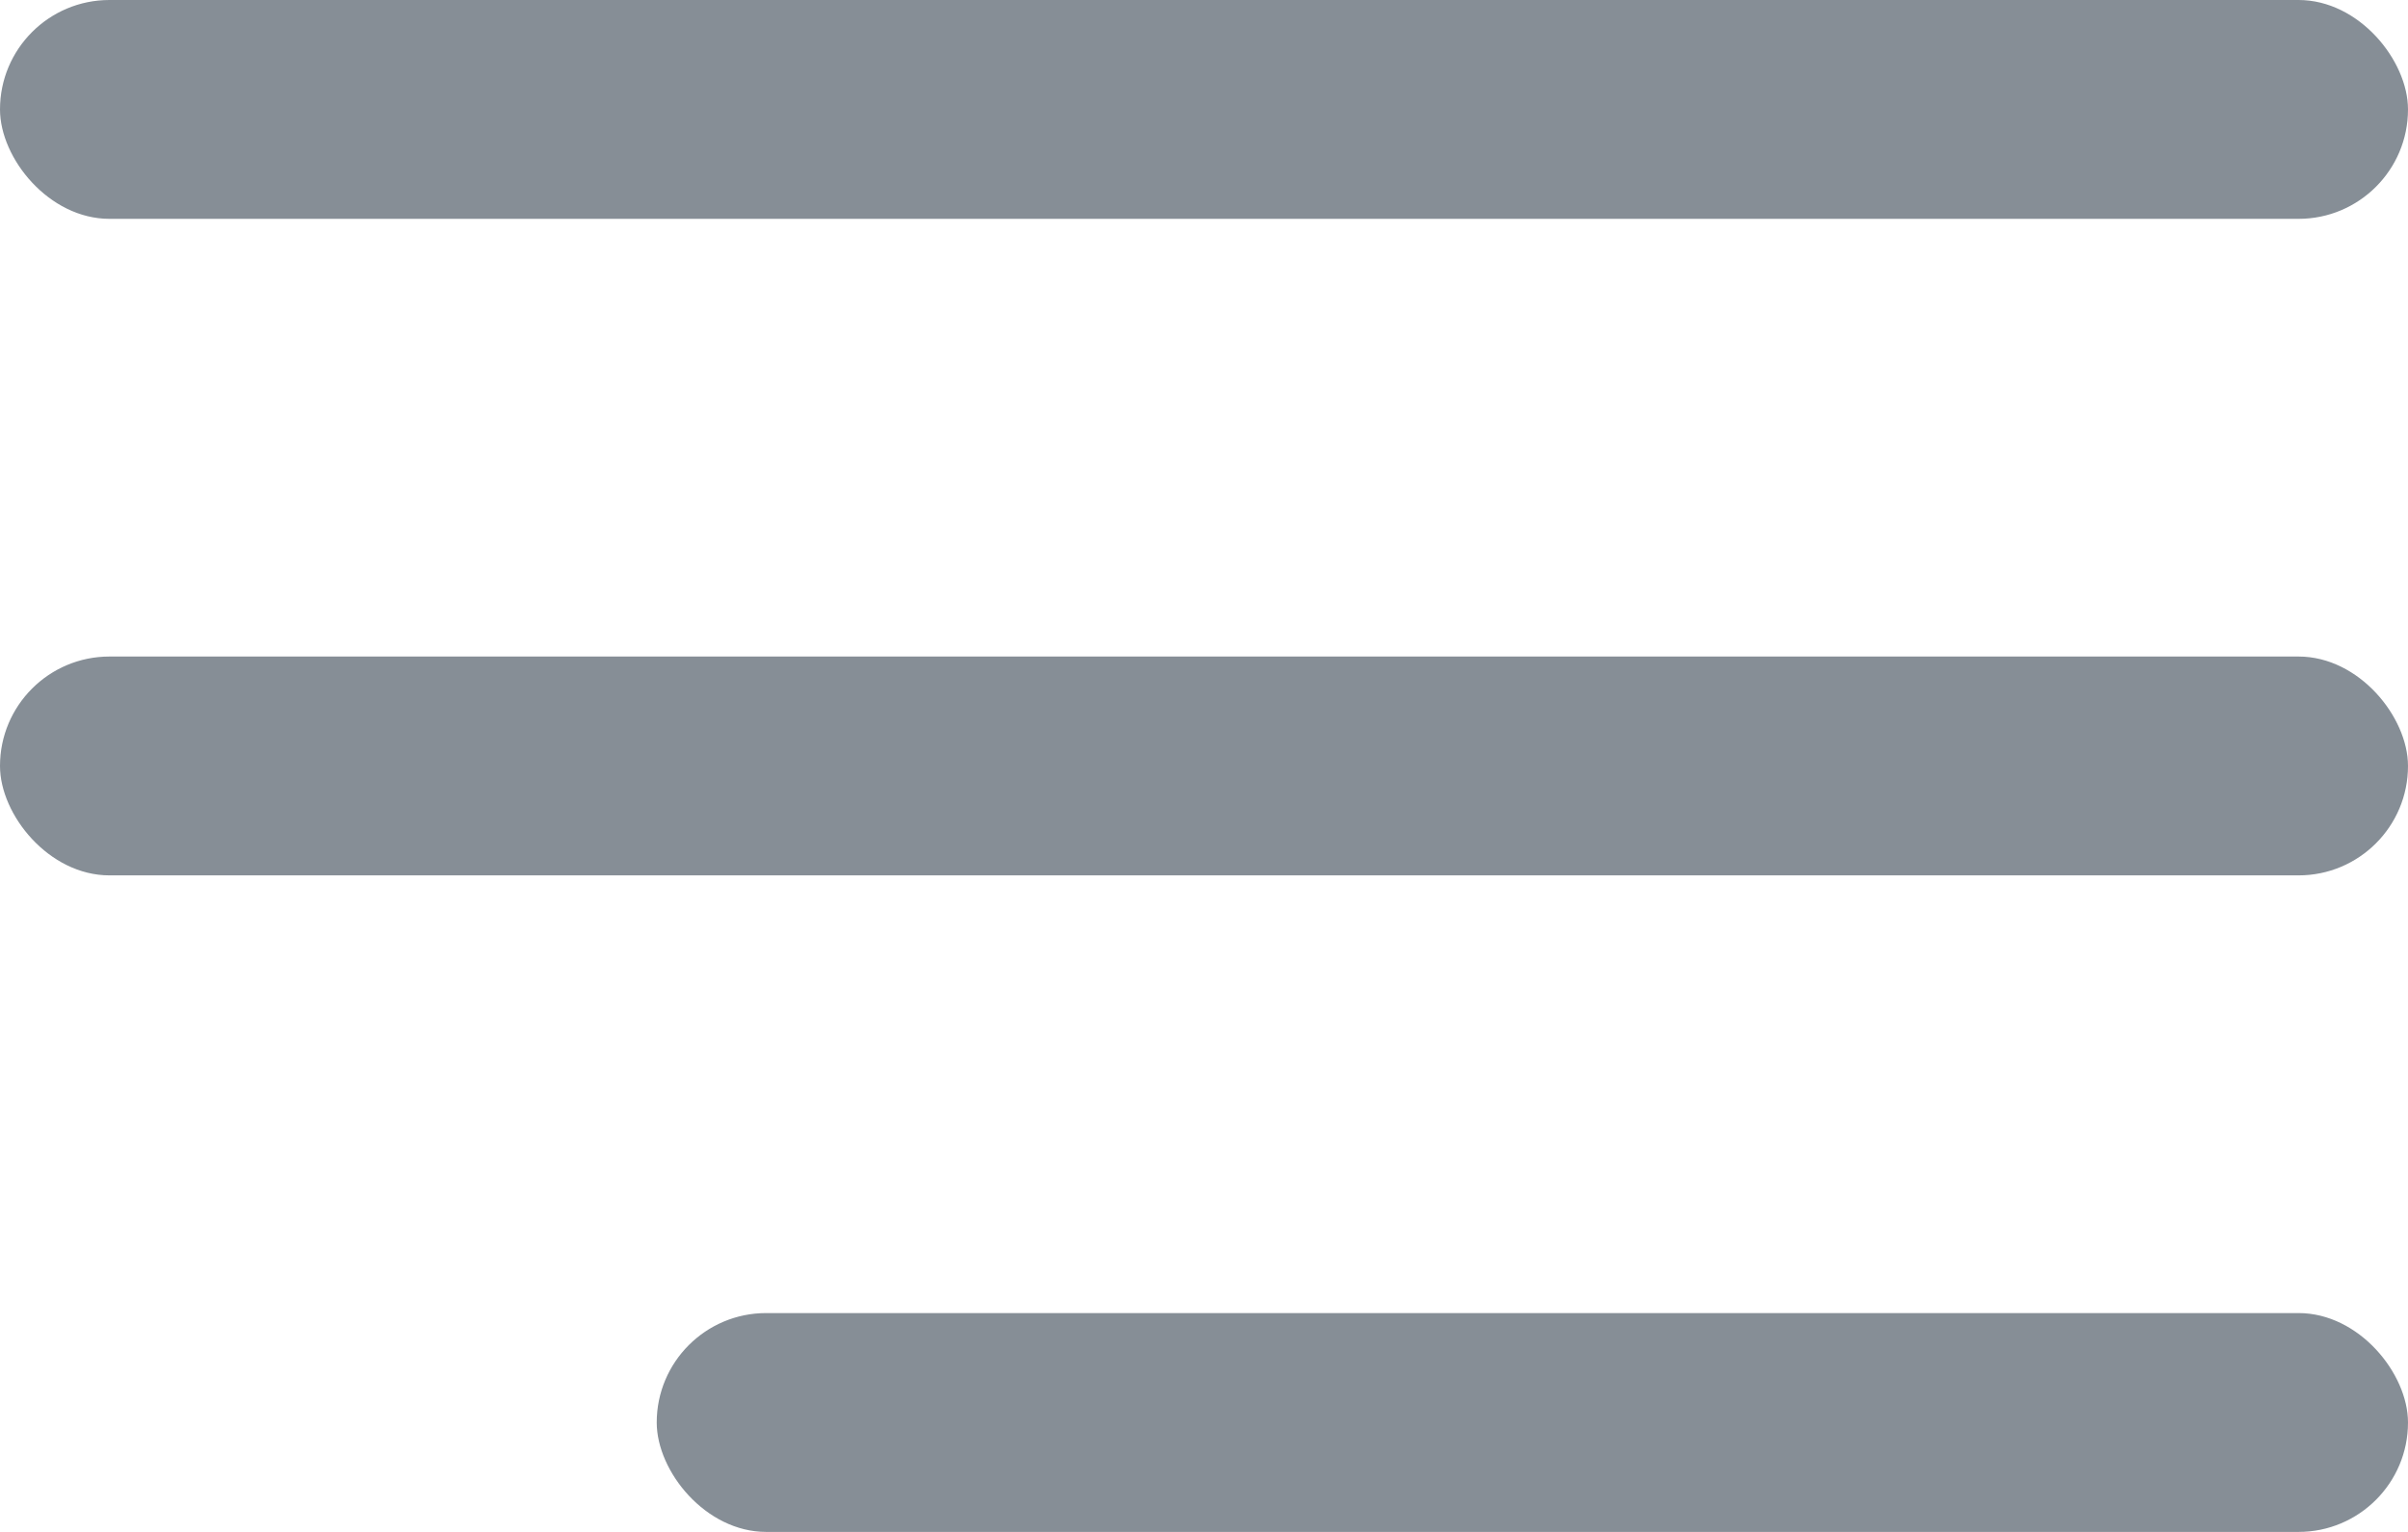 <svg xmlns="http://www.w3.org/2000/svg" width="55" height="35" viewBox="0 0 55 35" fill="none"><rect x="15" y="30" width="40" height="5" rx="2.5" fill="#868E96"></rect><rect y="15" width="55" height="5" rx="2.5" fill="#868E96"></rect><rect width="55" height="5" rx="2.5" fill="#868E96"></rect></svg>